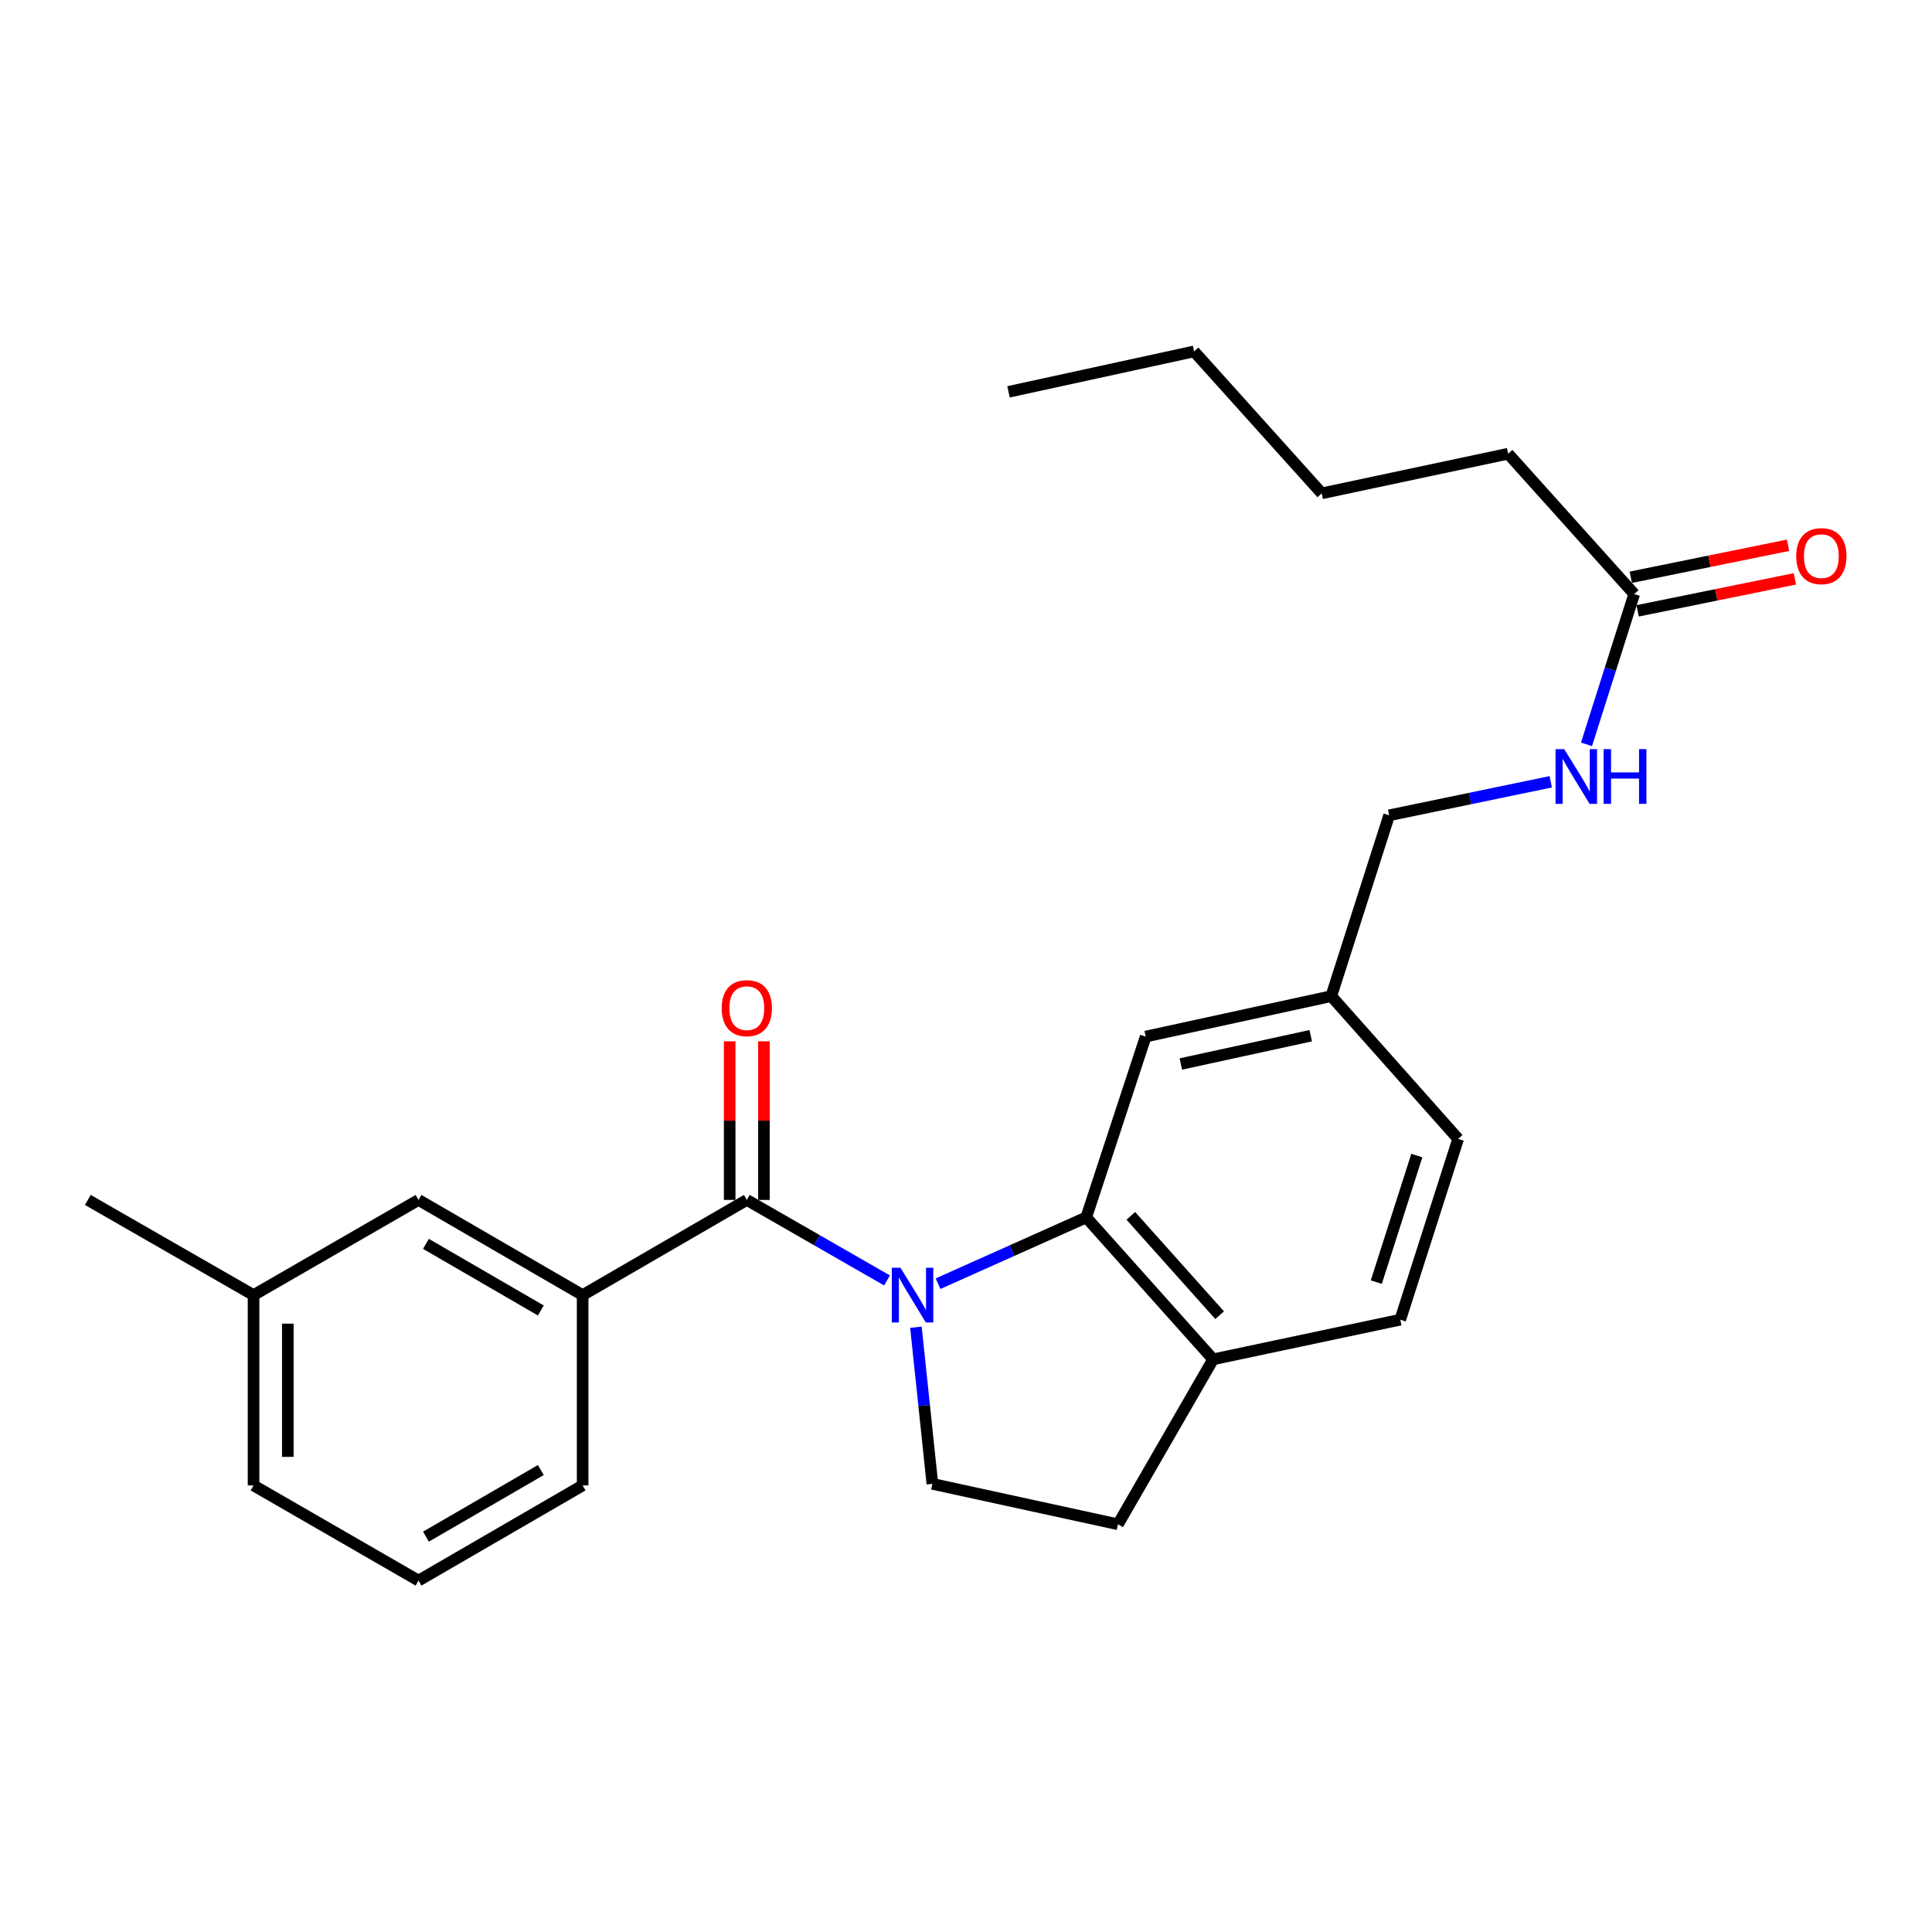 <?xml version='1.0' encoding='iso-8859-1'?>
<svg version='1.1' baseProfile='full'
              xmlns='http://www.w3.org/2000/svg'
                      xmlns:rdkit='http://www.rdkit.org/xml'
                      xmlns:xlink='http://www.w3.org/1999/xlink'
                  xml:space='preserve'
width='1000px' height='1000px' viewBox='0 0 1000 1000'>
<!-- END OF HEADER -->
<rect style='opacity:1.0;fill:#FFFFFF;stroke:none' width='1000' height='1000' x='0' y='0'> </rect>
<path class='bond-0' d='M 459.118,662.757 L 422.833,641.922' style='fill:none;fill-rule:evenodd;stroke:#0000FF;stroke-width:6px;stroke-linecap:butt;stroke-linejoin:miter;stroke-opacity:1' />
<path class='bond-0' d='M 422.833,641.922 L 386.547,621.086' style='fill:none;fill-rule:evenodd;stroke:#000000;stroke-width:6px;stroke-linecap:butt;stroke-linejoin:miter;stroke-opacity:1' />
<path class='bond-1' d='M 485.533,664.438 L 523.883,647.281' style='fill:none;fill-rule:evenodd;stroke:#0000FF;stroke-width:6px;stroke-linecap:butt;stroke-linejoin:miter;stroke-opacity:1' />
<path class='bond-1' d='M 523.883,647.281 L 562.234,630.124' style='fill:none;fill-rule:evenodd;stroke:#000000;stroke-width:6px;stroke-linecap:butt;stroke-linejoin:miter;stroke-opacity:1' />
<path class='bond-3' d='M 474.077,686.96 L 478.339,727.502' style='fill:none;fill-rule:evenodd;stroke:#0000FF;stroke-width:6px;stroke-linecap:butt;stroke-linejoin:miter;stroke-opacity:1' />
<path class='bond-3' d='M 478.339,727.502 L 482.6,768.043' style='fill:none;fill-rule:evenodd;stroke:#000000;stroke-width:6px;stroke-linecap:butt;stroke-linejoin:miter;stroke-opacity:1' />
<path class='bond-2' d='M 386.547,621.086 L 301.572,670.344' style='fill:none;fill-rule:evenodd;stroke:#000000;stroke-width:6px;stroke-linecap:butt;stroke-linejoin:miter;stroke-opacity:1' />
<path class='bond-7' d='M 395.417,621.086 L 395.417,580.036' style='fill:none;fill-rule:evenodd;stroke:#000000;stroke-width:6px;stroke-linecap:butt;stroke-linejoin:miter;stroke-opacity:1' />
<path class='bond-7' d='M 395.417,580.036 L 395.417,538.985' style='fill:none;fill-rule:evenodd;stroke:#FF0000;stroke-width:6px;stroke-linecap:butt;stroke-linejoin:miter;stroke-opacity:1' />
<path class='bond-7' d='M 377.677,621.086 L 377.677,580.036' style='fill:none;fill-rule:evenodd;stroke:#000000;stroke-width:6px;stroke-linecap:butt;stroke-linejoin:miter;stroke-opacity:1' />
<path class='bond-7' d='M 377.677,580.036 L 377.677,538.985' style='fill:none;fill-rule:evenodd;stroke:#FF0000;stroke-width:6px;stroke-linecap:butt;stroke-linejoin:miter;stroke-opacity:1' />
<path class='bond-4' d='M 562.234,630.124 L 627.911,703.587' style='fill:none;fill-rule:evenodd;stroke:#000000;stroke-width:6px;stroke-linecap:butt;stroke-linejoin:miter;stroke-opacity:1' />
<path class='bond-4' d='M 585.311,629.319 L 631.285,680.744' style='fill:none;fill-rule:evenodd;stroke:#000000;stroke-width:6px;stroke-linecap:butt;stroke-linejoin:miter;stroke-opacity:1' />
<path class='bond-6' d='M 562.234,630.124 L 593.013,536.525' style='fill:none;fill-rule:evenodd;stroke:#000000;stroke-width:6px;stroke-linecap:butt;stroke-linejoin:miter;stroke-opacity:1' />
<path class='bond-9' d='M 301.572,670.344 L 216.627,621.086' style='fill:none;fill-rule:evenodd;stroke:#000000;stroke-width:6px;stroke-linecap:butt;stroke-linejoin:miter;stroke-opacity:1' />
<path class='bond-9' d='M 279.931,678.302 L 220.469,643.821' style='fill:none;fill-rule:evenodd;stroke:#000000;stroke-width:6px;stroke-linecap:butt;stroke-linejoin:miter;stroke-opacity:1' />
<path class='bond-17' d='M 301.572,670.344 L 301.572,768.851' style='fill:none;fill-rule:evenodd;stroke:#000000;stroke-width:6px;stroke-linecap:butt;stroke-linejoin:miter;stroke-opacity:1' />
<path class='bond-10' d='M 482.6,768.043 L 578.663,788.967' style='fill:none;fill-rule:evenodd;stroke:#000000;stroke-width:6px;stroke-linecap:butt;stroke-linejoin:miter;stroke-opacity:1' />
<path class='bond-12' d='M 627.911,703.587 L 724.772,683.068' style='fill:none;fill-rule:evenodd;stroke:#000000;stroke-width:6px;stroke-linecap:butt;stroke-linejoin:miter;stroke-opacity:1' />
<path class='bond-25' d='M 627.911,703.587 L 578.663,788.967' style='fill:none;fill-rule:evenodd;stroke:#000000;stroke-width:6px;stroke-linecap:butt;stroke-linejoin:miter;stroke-opacity:1' />
<path class='bond-5' d='M 845.868,307.48 L 833.519,346.375' style='fill:none;fill-rule:evenodd;stroke:#000000;stroke-width:6px;stroke-linecap:butt;stroke-linejoin:miter;stroke-opacity:1' />
<path class='bond-5' d='M 833.519,346.375 L 821.17,385.27' style='fill:none;fill-rule:evenodd;stroke:#0000FF;stroke-width:6px;stroke-linecap:butt;stroke-linejoin:miter;stroke-opacity:1' />
<path class='bond-11' d='M 847.636,316.173 L 888.331,307.895' style='fill:none;fill-rule:evenodd;stroke:#000000;stroke-width:6px;stroke-linecap:butt;stroke-linejoin:miter;stroke-opacity:1' />
<path class='bond-11' d='M 888.331,307.895 L 929.026,299.618' style='fill:none;fill-rule:evenodd;stroke:#FF0000;stroke-width:6px;stroke-linecap:butt;stroke-linejoin:miter;stroke-opacity:1' />
<path class='bond-11' d='M 844.1,298.788 L 884.795,290.511' style='fill:none;fill-rule:evenodd;stroke:#000000;stroke-width:6px;stroke-linecap:butt;stroke-linejoin:miter;stroke-opacity:1' />
<path class='bond-11' d='M 884.795,290.511 L 925.49,282.234' style='fill:none;fill-rule:evenodd;stroke:#FF0000;stroke-width:6px;stroke-linecap:butt;stroke-linejoin:miter;stroke-opacity:1' />
<path class='bond-19' d='M 845.868,307.48 L 780.595,234.845' style='fill:none;fill-rule:evenodd;stroke:#000000;stroke-width:6px;stroke-linecap:butt;stroke-linejoin:miter;stroke-opacity:1' />
<path class='bond-13' d='M 593.013,536.525 L 689.065,515.601' style='fill:none;fill-rule:evenodd;stroke:#000000;stroke-width:6px;stroke-linecap:butt;stroke-linejoin:miter;stroke-opacity:1' />
<path class='bond-13' d='M 611.196,550.72 L 678.433,536.074' style='fill:none;fill-rule:evenodd;stroke:#000000;stroke-width:6px;stroke-linecap:butt;stroke-linejoin:miter;stroke-opacity:1' />
<path class='bond-8' d='M 802.674,404.648 L 760.85,413.326' style='fill:none;fill-rule:evenodd;stroke:#0000FF;stroke-width:6px;stroke-linecap:butt;stroke-linejoin:miter;stroke-opacity:1' />
<path class='bond-8' d='M 760.85,413.326 L 719.027,422.003' style='fill:none;fill-rule:evenodd;stroke:#000000;stroke-width:6px;stroke-linecap:butt;stroke-linejoin:miter;stroke-opacity:1' />
<path class='bond-15' d='M 216.627,621.086 L 131.238,670.344' style='fill:none;fill-rule:evenodd;stroke:#000000;stroke-width:6px;stroke-linecap:butt;stroke-linejoin:miter;stroke-opacity:1' />
<path class='bond-26' d='M 724.772,683.068 L 754.733,589.489' style='fill:none;fill-rule:evenodd;stroke:#000000;stroke-width:6px;stroke-linecap:butt;stroke-linejoin:miter;stroke-opacity:1' />
<path class='bond-26' d='M 712.371,663.622 L 733.344,598.116' style='fill:none;fill-rule:evenodd;stroke:#000000;stroke-width:6px;stroke-linecap:butt;stroke-linejoin:miter;stroke-opacity:1' />
<path class='bond-14' d='M 689.065,515.601 L 719.027,422.003' style='fill:none;fill-rule:evenodd;stroke:#000000;stroke-width:6px;stroke-linecap:butt;stroke-linejoin:miter;stroke-opacity:1' />
<path class='bond-16' d='M 689.065,515.601 L 754.733,589.489' style='fill:none;fill-rule:evenodd;stroke:#000000;stroke-width:6px;stroke-linecap:butt;stroke-linejoin:miter;stroke-opacity:1' />
<path class='bond-21' d='M 131.238,670.344 L 45.455,621.086' style='fill:none;fill-rule:evenodd;stroke:#000000;stroke-width:6px;stroke-linecap:butt;stroke-linejoin:miter;stroke-opacity:1' />
<path class='bond-27' d='M 131.238,670.344 L 131.238,768.851' style='fill:none;fill-rule:evenodd;stroke:#000000;stroke-width:6px;stroke-linecap:butt;stroke-linejoin:miter;stroke-opacity:1' />
<path class='bond-27' d='M 148.978,685.12 L 148.978,754.075' style='fill:none;fill-rule:evenodd;stroke:#000000;stroke-width:6px;stroke-linecap:butt;stroke-linejoin:miter;stroke-opacity:1' />
<path class='bond-18' d='M 301.572,768.851 L 216.627,818.11' style='fill:none;fill-rule:evenodd;stroke:#000000;stroke-width:6px;stroke-linecap:butt;stroke-linejoin:miter;stroke-opacity:1' />
<path class='bond-18' d='M 279.931,760.893 L 220.469,795.374' style='fill:none;fill-rule:evenodd;stroke:#000000;stroke-width:6px;stroke-linecap:butt;stroke-linejoin:miter;stroke-opacity:1' />
<path class='bond-20' d='M 216.627,818.11 L 131.238,768.851' style='fill:none;fill-rule:evenodd;stroke:#000000;stroke-width:6px;stroke-linecap:butt;stroke-linejoin:miter;stroke-opacity:1' />
<path class='bond-22' d='M 780.595,234.845 L 684.128,255.354' style='fill:none;fill-rule:evenodd;stroke:#000000;stroke-width:6px;stroke-linecap:butt;stroke-linejoin:miter;stroke-opacity:1' />
<path class='bond-23' d='M 684.128,255.354 L 618.056,181.89' style='fill:none;fill-rule:evenodd;stroke:#000000;stroke-width:6px;stroke-linecap:butt;stroke-linejoin:miter;stroke-opacity:1' />
<path class='bond-24' d='M 618.056,181.89 L 522.003,202.814' style='fill:none;fill-rule:evenodd;stroke:#000000;stroke-width:6px;stroke-linecap:butt;stroke-linejoin:miter;stroke-opacity:1' />
<path  class='atom-0' d='M 466.071 656.184
L 475.351 671.184
Q 476.271 672.664, 477.751 675.344
Q 479.231 678.024, 479.311 678.184
L 479.311 656.184
L 483.071 656.184
L 483.071 684.504
L 479.191 684.504
L 469.231 668.104
Q 468.071 666.184, 466.831 663.984
Q 465.631 661.784, 465.271 661.104
L 465.271 684.504
L 461.591 684.504
L 461.591 656.184
L 466.071 656.184
' fill='#0000FF'/>
<path  class='atom-8' d='M 373.547 521.821
Q 373.547 515.021, 376.907 511.221
Q 380.267 507.421, 386.547 507.421
Q 392.827 507.421, 396.187 511.221
Q 399.547 515.021, 399.547 521.821
Q 399.547 528.701, 396.147 532.621
Q 392.747 536.501, 386.547 536.501
Q 380.307 536.501, 376.907 532.621
Q 373.547 528.741, 373.547 521.821
M 386.547 533.301
Q 390.867 533.301, 393.187 530.421
Q 395.547 527.501, 395.547 521.821
Q 395.547 516.261, 393.187 513.461
Q 390.867 510.621, 386.547 510.621
Q 382.227 510.621, 379.867 513.421
Q 377.547 516.221, 377.547 521.821
Q 377.547 527.541, 379.867 530.421
Q 382.227 533.301, 386.547 533.301
' fill='#FF0000'/>
<path  class='atom-9' d='M 809.628 387.747
L 818.908 402.747
Q 819.828 404.227, 821.308 406.907
Q 822.788 409.587, 822.868 409.747
L 822.868 387.747
L 826.628 387.747
L 826.628 416.067
L 822.748 416.067
L 812.788 399.667
Q 811.628 397.747, 810.388 395.547
Q 809.188 393.347, 808.828 392.667
L 808.828 416.067
L 805.148 416.067
L 805.148 387.747
L 809.628 387.747
' fill='#0000FF'/>
<path  class='atom-9' d='M 830.028 387.747
L 833.868 387.747
L 833.868 399.787
L 848.348 399.787
L 848.348 387.747
L 852.188 387.747
L 852.188 416.067
L 848.348 416.067
L 848.348 402.987
L 833.868 402.987
L 833.868 416.067
L 830.028 416.067
L 830.028 387.747
' fill='#0000FF'/>
<path  class='atom-12' d='M 929.729 287.859
Q 929.729 281.059, 933.089 277.259
Q 936.449 273.459, 942.729 273.459
Q 949.009 273.459, 952.369 277.259
Q 955.729 281.059, 955.729 287.859
Q 955.729 294.739, 952.329 298.659
Q 948.929 302.539, 942.729 302.539
Q 936.489 302.539, 933.089 298.659
Q 929.729 294.779, 929.729 287.859
M 942.729 299.339
Q 947.049 299.339, 949.369 296.459
Q 951.729 293.539, 951.729 287.859
Q 951.729 282.299, 949.369 279.499
Q 947.049 276.659, 942.729 276.659
Q 938.409 276.659, 936.049 279.459
Q 933.729 282.259, 933.729 287.859
Q 933.729 293.579, 936.049 296.459
Q 938.409 299.339, 942.729 299.339
' fill='#FF0000'/>
</svg>
